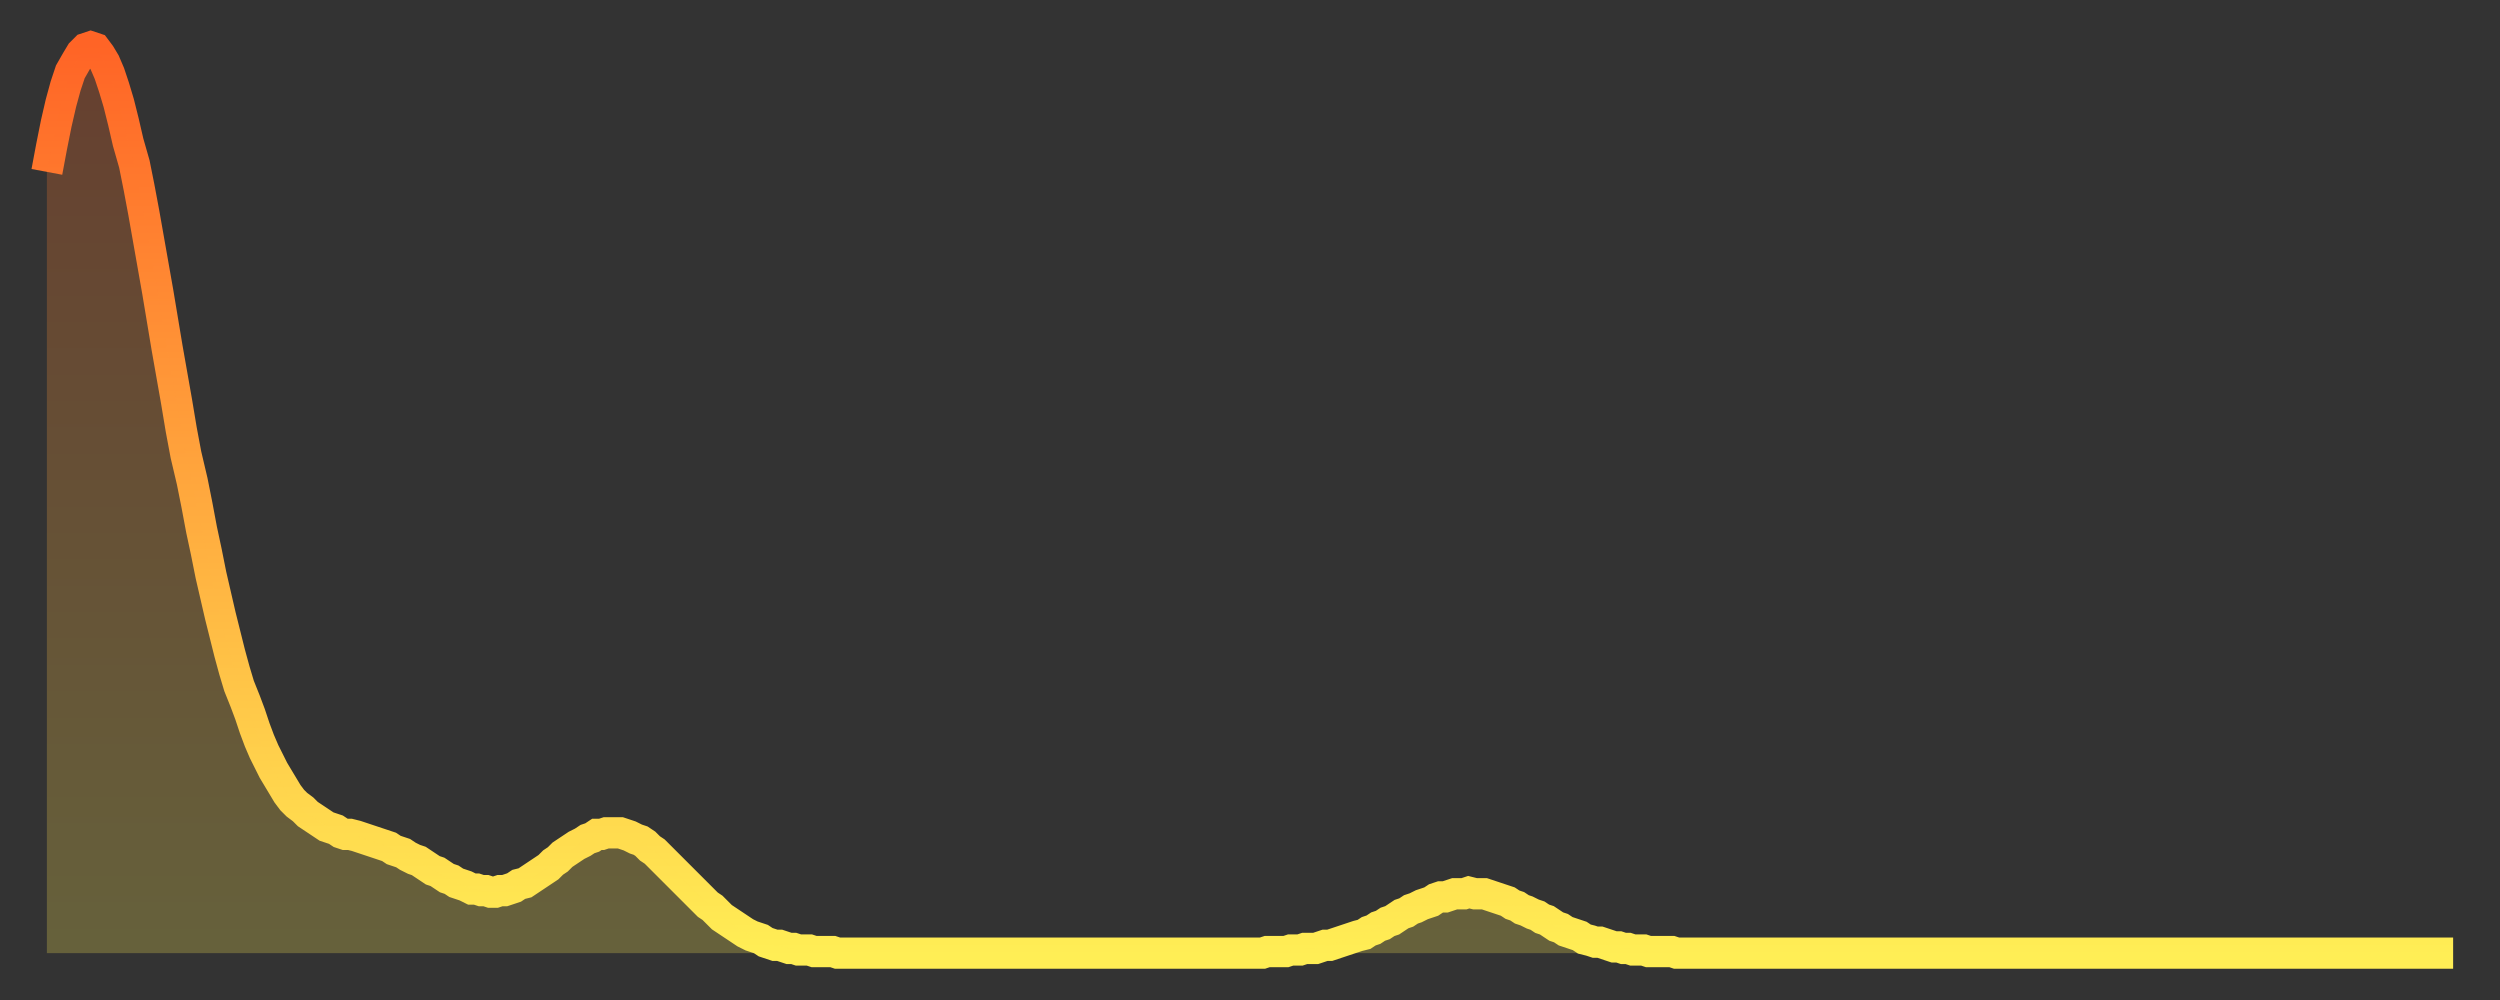 <?xml version="1.0" encoding="utf-8" ?>
<svg baseProfile="full" height="64" version="1.1" width="160" xmlns="http://www.w3.org/2000/svg" xmlns:ev="http://www.w3.org/2001/xml-events" xmlns:xlink="http://www.w3.org/1999/xlink"><rect width="100%" height="100%" fill="#333333" stroke="none"/><defs><linearGradient id="id1675440" x1="0" x2="0" y1="0" y2="1"><stop offset="0%" stop-color="#ff6426" /><stop offset="50%" stop-color="#ffa93e" /><stop offset="100%" stop-color="#ffee55" /></linearGradient></defs><g transform="translate(3,3)"><g><path d="M 0.0 8.0 0.3 6.4 0.6 4.9 0.9 3.6 1.2 2.5 1.5 1.6 1.9 0.9 2.2 0.4 2.5 0.1 2.8 0.0 3.1 0.1 3.4 0.5 3.7 1.0 4.0 1.7 4.3 2.6 4.6 3.6 4.9 4.8 5.2 6.1 5.6 7.5 5.9 9.0 6.2 10.6 6.5 12.3 6.8 14.0 7.1 15.7 7.4 17.5 7.7 19.3 8.0 21.0 8.3 22.7 8.6 24.5 8.9 26.1 9.3 27.8 9.6 29.3 9.9 30.9 10.2 32.3 10.5 33.8 10.8 35.1 11.1 36.4 11.4 37.6 11.7 38.8 12.0 39.9 12.3 40.9 12.7 41.9 13.0 42.7 13.3 43.6 13.6 44.4 13.9 45.1 14.2 45.7 14.5 46.3 14.8 46.8 15.1 47.3 15.4 47.8 15.7 48.2 16.0 48.5 16.4 48.8 16.7 49.1 17.0 49.3 17.3 49.5 17.6 49.7 17.9 49.9 18.2 50.0 18.5 50.1 18.8 50.3 19.1 50.4 19.4 50.4 19.8 50.5 20.1 50.6 20.4 50.7 20.7 50.8 21.0 50.9 21.3 51.0 21.6 51.1 21.9 51.2 22.2 51.4 22.5 51.5 22.8 51.6 23.1 51.8 23.5 52.0 23.8 52.1 24.1 52.3 24.4 52.5 24.7 52.7 25.0 52.8 25.3 53.0 25.6 53.2 25.9 53.3 26.2 53.5 26.5 53.6 26.8 53.7 27.2 53.9 27.5 53.9 27.8 54.0 28.1 54.0 28.4 54.1 28.7 54.1 29.0 54.0 29.3 54.0 29.6 53.9 29.9 53.8 30.2 53.6 30.6 53.5 30.9 53.3 31.2 53.1 31.5 52.9 31.8 52.7 32.1 52.5 32.4 52.2 32.7 52.0 33.0 51.7 33.3 51.5 33.6 51.3 33.9 51.1 34.3 50.9 34.6 50.7 34.9 50.6 35.2 50.4 35.5 50.4 35.8 50.3 36.1 50.3 36.4 50.3 36.7 50.3 37.0 50.4 37.3 50.5 37.7 50.7 38.0 50.8 38.3 51.0 38.6 51.3 38.9 51.5 39.2 51.8 39.5 52.1 39.8 52.4 40.1 52.7 40.4 53.0 40.7 53.3 41.0 53.6 41.4 54.0 41.7 54.3 42.0 54.6 42.3 54.9 42.6 55.1 42.9 55.4 43.2 55.7 43.5 55.9 43.8 56.1 44.1 56.3 44.4 56.5 44.7 56.7 45.1 56.9 45.4 57.0 45.7 57.1 46.0 57.3 46.3 57.4 46.6 57.5 46.9 57.5 47.2 57.6 47.5 57.7 47.8 57.7 48.1 57.8 48.5 57.8 48.8 57.8 49.1 57.9 49.4 57.9 49.7 57.9 50.0 57.9 50.3 57.9 50.6 58.0 50.9 58.0 51.2 58.0 51.5 58.0 51.8 58.0 52.2 58.0 52.5 58.0 52.8 58.0 53.1 58.0 53.4 58.0 53.7 58.0 54.0 58.0 54.3 58.0 54.6 58.0 54.9 58.0 55.2 58.0 55.6 58.0 55.9 58.0 56.2 58.0 56.5 58.0 56.8 58.0 57.1 58.0 57.4 58.0 57.7 58.0 58.0 58.0 58.3 58.0 58.6 58.0 58.9 58.0 59.3 58.0 59.6 58.0 59.9 58.0 60.2 58.0 60.5 58.0 60.8 58.0 61.1 58.0 61.4 58.0 61.7 58.0 62.0 58.0 62.3 58.0 62.6 58.0 63.0 58.0 63.3 58.0 63.6 58.0 63.9 58.0 64.2 58.0 64.5 58.0 64.8 58.0 65.1 58.0 65.4 58.0 65.7 58.0 66.0 58.0 66.4 58.0 66.7 58.0 67.0 58.0 67.3 58.0 67.6 58.0 67.9 58.0 68.2 58.0 68.5 58.0 68.8 58.0 69.1 58.0 69.4 58.0 69.7 58.0 70.1 58.0 70.4 58.0 70.7 58.0 71.0 58.0 71.3 58.0 71.6 58.0 71.9 58.0 72.2 58.0 72.5 58.0 72.8 58.0 73.1 58.0 73.5 58.0 73.8 58.0 74.1 58.0 74.4 58.0 74.7 58.0 75.0 58.0 75.3 58.0 75.6 58.0 75.9 58.0 76.2 58.0 76.5 58.0 76.8 58.0 77.2 58.0 77.5 58.0 77.8 58.0 78.1 57.9 78.4 57.9 78.7 57.9 79.0 57.9 79.3 57.9 79.6 57.8 79.9 57.8 80.2 57.8 80.5 57.7 80.9 57.7 81.2 57.7 81.5 57.6 81.8 57.5 82.1 57.5 82.4 57.4 82.7 57.3 83.0 57.2 83.3 57.1 83.6 57.0 83.9 56.9 84.3 56.8 84.6 56.6 84.9 56.5 85.2 56.3 85.5 56.2 85.8 56.0 86.1 55.9 86.4 55.7 86.7 55.5 87.0 55.4 87.3 55.2 87.6 55.1 88.0 54.9 88.3 54.8 88.6 54.7 88.9 54.5 89.2 54.4 89.5 54.4 89.8 54.3 90.1 54.2 90.4 54.2 90.7 54.2 91.0 54.1 91.4 54.2 91.7 54.2 92.0 54.2 92.3 54.3 92.6 54.4 92.9 54.5 93.2 54.6 93.5 54.7 93.8 54.9 94.1 55.0 94.4 55.2 94.7 55.3 95.1 55.5 95.4 55.6 95.7 55.8 96.0 55.9 96.3 56.1 96.6 56.3 96.9 56.4 97.2 56.6 97.5 56.7 97.8 56.8 98.1 56.9 98.4 57.1 98.8 57.2 99.1 57.3 99.4 57.3 99.7 57.4 100.0 57.5 100.3 57.6 100.6 57.6 100.9 57.7 101.2 57.7 101.5 57.8 101.8 57.8 102.2 57.8 102.5 57.9 102.8 57.9 103.1 57.9 103.4 57.9 103.7 57.9 104.0 57.9 104.3 58.0 104.6 58.0 104.9 58.0 105.2 58.0 105.5 58.0 105.9 58.0 106.2 58.0 106.5 58.0 106.8 58.0 107.1 58.0 107.4 58.0 107.7 58.0 108.0 58.0 108.3 58.0 108.6 58.0 108.9 58.0 109.3 58.0 109.6 58.0 109.9 58.0 110.2 58.0 110.5 58.0 110.8 58.0 111.1 58.0 111.4 58.0 111.7 58.0 112.0 58.0 112.3 58.0 112.6 58.0 113.0 58.0 113.3 58.0 113.6 58.0 113.9 58.0 114.2 58.0 114.5 58.0 114.8 58.0 115.1 58.0 115.4 58.0 115.7 58.0 116.0 58.0 116.3 58.0 116.7 58.0 117.0 58.0 117.3 58.0 117.6 58.0 117.9 58.0 118.2 58.0 118.5 58.0 118.8 58.0 119.1 58.0 119.4 58.0 119.7 58.0 120.1 58.0 120.4 58.0 120.7 58.0 121.0 58.0 121.3 58.0 121.6 58.0 121.9 58.0 122.2 58.0 122.5 58.0 122.8 58.0 123.1 58.0 123.4 58.0 123.8 58.0 124.1 58.0 124.4 58.0 124.7 58.0 125.0 58.0 125.3 58.0 125.6 58.0 125.9 58.0 126.2 58.0 126.5 58.0 126.8 58.0 127.2 58.0 127.5 58.0 127.8 58.0 128.1 58.0 128.4 58.0 128.7 58.0 129.0 58.0 129.3 58.0 129.6 58.0 129.9 58.0 130.2 58.0 130.5 58.0 130.9 58.0 131.2 58.0 131.5 58.0 131.8 58.0 132.1 58.0 132.4 58.0 132.7 58.0 133.0 58.0 133.3 58.0 133.6 58.0 133.9 58.0 134.2 58.0 134.6 58.0 134.9 58.0 135.2 58.0 135.5 58.0 135.8 58.0 136.1 58.0 136.4 58.0 136.7 58.0 137.0 58.0 137.3 58.0 137.6 58.0 138.0 58.0 138.3 58.0 138.6 58.0 138.9 58.0 139.2 58.0 139.5 58.0 139.8 58.0 140.1 58.0 140.4 58.0 140.7 58.0 141.0 58.0 141.3 58.0 141.7 58.0 142.0 58.0 142.3 58.0 142.6 58.0 142.9 58.0 143.2 58.0 143.5 58.0 143.8 58.0 144.1 58.0 144.4 58.0 144.7 58.0 145.1 58.0 145.4 58.0 145.7 58.0 146.0 58.0 146.3 58.0 146.6 58.0 146.9 58.0 147.2 58.0 147.5 58.0 147.8 58.0 148.1 58.0 148.4 58.0 148.8 58.0 149.1 58.0 149.4 58.0 149.7 58.0 150.0 58.0 150.3 58.0 150.6 58.0 150.9 58.0 151.2 58.0 151.5 58.0 151.8 58.0 152.1 58.0 152.5 58.0 152.8 58.0 153.1 58.0 153.4 58.0 153.7 58.0 154.0 58.0" fill="none" id="graph-curve" opacity="1" stroke="url(#id1675440)" stroke-width="2" /><path d="M 0 58 L 0.0 8.0 0.3 6.4 0.6 4.9 0.9 3.6 1.2 2.5 1.5 1.6 1.9 0.9 2.2 0.4 2.5 0.1 2.8 0.0 3.1 0.1 3.4 0.5 3.7 1.0 4.0 1.7 4.3 2.6 4.6 3.6 4.9 4.8 5.2 6.1 5.6 7.5 5.9 9.0 6.2 10.6 6.5 12.3 6.8 14.0 7.1 15.7 7.4 17.5 7.7 19.3 8.0 21.0 8.3 22.7 8.6 24.5 8.9 26.1 9.3 27.8 9.6 29.3 9.9 30.9 10.2 32.3 10.5 33.8 10.8 35.1 11.1 36.4 11.4 37.6 11.7 38.8 12.0 39.9 12.3 40.9 12.7 41.9 13.0 42.7 13.3 43.6 13.6 44.4 13.9 45.1 14.2 45.7 14.5 46.3 14.8 46.8 15.1 47.3 15.4 47.8 15.7 48.2 16.0 48.5 16.4 48.8 16.7 49.1 17.0 49.3 17.3 49.5 17.6 49.7 17.9 49.9 18.2 50.0 18.5 50.1 18.8 50.3 19.1 50.4 19.4 50.4 19.8 50.5 20.1 50.6 20.4 50.7 20.7 50.8 21.0 50.9 21.3 51.0 21.6 51.1 21.9 51.2 22.2 51.4 22.5 51.5 22.8 51.6 23.1 51.8 23.5 52.0 23.8 52.1 24.1 52.3 24.4 52.5 24.7 52.7 25.0 52.8 25.3 53.0 25.6 53.2 25.9 53.3 26.2 53.5 26.5 53.6 26.8 53.7 27.2 53.9 27.5 53.9 27.8 54.0 28.1 54.0 28.4 54.1 28.7 54.1 29.0 54.0 29.3 54.0 29.6 53.9 29.9 53.8 30.2 53.6 30.6 53.5 30.9 53.3 31.2 53.1 31.5 52.9 31.8 52.7 32.1 52.5 32.4 52.2 32.7 52.0 33.0 51.7 33.3 51.5 33.6 51.3 33.9 51.1 34.3 50.9 34.6 50.7 34.9 50.6 35.2 50.4 35.5 50.4 35.8 50.3 36.1 50.3 36.4 50.3 36.7 50.3 37.0 50.4 37.3 50.5 37.7 50.7 38.0 50.8 38.3 51.0 38.6 51.3 38.9 51.5 39.2 51.8 39.5 52.1 39.8 52.4 40.1 52.7 40.4 53.0 40.7 53.3 41.0 53.6 41.4 54.0 41.7 54.3 42.0 54.6 42.3 54.9 42.6 55.1 42.9 55.4 43.2 55.7 43.5 55.9 43.8 56.1 44.1 56.3 44.4 56.5 44.7 56.7 45.1 56.9 45.4 57.0 45.7 57.1 46.0 57.3 46.3 57.4 46.6 57.5 46.9 57.5 47.2 57.6 47.5 57.7 47.8 57.7 48.1 57.8 48.5 57.8 48.8 57.8 49.1 57.9 49.4 57.9 49.7 57.9 50.0 57.9 50.3 57.9 50.6 58.0 50.9 58.0 51.2 58.0 51.5 58.0 51.8 58.0 52.2 58.0 52.5 58.0 52.8 58.0 53.1 58.0 53.4 58.0 53.7 58.0 54.0 58.0 54.3 58.0 54.6 58.0 54.9 58.0 55.2 58.0 55.6 58.0 55.9 58.0 56.2 58.0 56.5 58.0 56.8 58.0 57.1 58.0 57.4 58.0 57.7 58.0 58.0 58.0 58.3 58.0 58.6 58.0 58.9 58.0 59.3 58.0 59.6 58.0 59.9 58.0 60.2 58.0 60.5 58.0 60.8 58.0 61.1 58.0 61.4 58.0 61.7 58.0 62.0 58.0 62.3 58.0 62.6 58.0 63.0 58.0 63.3 58.0 63.6 58.0 63.9 58.0 64.2 58.0 64.5 58.0 64.8 58.0 65.1 58.0 65.4 58.0 65.7 58.0 66.0 58.0 66.4 58.0 66.7 58.0 67.0 58.0 67.3 58.0 67.6 58.0 67.9 58.0 68.2 58.0 68.5 58.0 68.8 58.0 69.1 58.0 69.4 58.0 69.7 58.0 70.1 58.0 70.4 58.0 70.7 58.0 71.0 58.0 71.3 58.0 71.6 58.0 71.9 58.0 72.2 58.0 72.5 58.0 72.8 58.0 73.1 58.0 73.5 58.0 73.8 58.0 74.1 58.0 74.4 58.0 74.7 58.0 75.0 58.0 75.3 58.0 75.6 58.0 75.9 58.0 76.2 58.0 76.5 58.0 76.8 58.0 77.2 58.0 77.5 58.0 77.8 58.0 78.1 57.9 78.4 57.9 78.7 57.9 79.0 57.9 79.3 57.9 79.6 57.8 79.9 57.8 80.2 57.8 80.5 57.7 80.9 57.7 81.2 57.7 81.5 57.6 81.8 57.5 82.1 57.5 82.4 57.4 82.7 57.3 83.0 57.2 83.3 57.1 83.6 57.0 83.9 56.9 84.3 56.8 84.6 56.6 84.9 56.5 85.2 56.3 85.5 56.2 85.8 56.0 86.1 55.9 86.4 55.7 86.7 55.5 87.0 55.4 87.3 55.2 87.6 55.1 88.0 54.9 88.3 54.8 88.6 54.7 88.9 54.5 89.2 54.4 89.5 54.4 89.8 54.3 90.1 54.2 90.4 54.2 90.7 54.2 91.0 54.1 91.4 54.2 91.7 54.2 92.0 54.2 92.3 54.3 92.6 54.4 92.9 54.5 93.2 54.6 93.5 54.7 93.8 54.9 94.1 55.0 94.4 55.2 94.7 55.3 95.1 55.5 95.4 55.6 95.7 55.8 96.0 55.9 96.3 56.1 96.6 56.3 96.9 56.4 97.2 56.6 97.5 56.7 97.8 56.8 98.1 56.9 98.4 57.1 98.8 57.2 99.1 57.3 99.4 57.3 99.7 57.4 100.0 57.5 100.3 57.6 100.6 57.6 100.9 57.7 101.2 57.7 101.5 57.8 101.8 57.8 102.2 57.8 102.5 57.9 102.8 57.9 103.1 57.9 103.4 57.9 103.7 57.9 104.0 57.9 104.3 58.0 104.6 58.0 104.9 58.0 105.2 58.0 105.5 58.0 105.9 58.0 106.2 58.0 106.5 58.0 106.8 58.0 107.1 58.0 107.4 58.0 107.7 58.0 108.0 58.0 108.3 58.0 108.6 58.0 108.9 58.0 109.3 58.0 109.6 58.0 109.9 58.0 110.2 58.0 110.5 58.0 110.8 58.0 111.1 58.0 111.4 58.0 111.7 58.0 112.0 58.0 112.3 58.0 112.6 58.0 113.0 58.0 113.3 58.0 113.6 58.0 113.9 58.0 114.2 58.0 114.5 58.0 114.8 58.0 115.1 58.0 115.4 58.0 115.7 58.0 116.0 58.0 116.3 58.0 116.7 58.0 117.0 58.0 117.3 58.0 117.6 58.0 117.9 58.0 118.2 58.0 118.5 58.0 118.8 58.0 119.1 58.0 119.4 58.0 119.7 58.0 120.1 58.0 120.4 58.0 120.7 58.0 121.0 58.0 121.3 58.0 121.6 58.0 121.9 58.0 122.2 58.0 122.5 58.0 122.8 58.0 123.1 58.0 123.4 58.0 123.8 58.0 124.1 58.0 124.4 58.0 124.7 58.0 125.0 58.0 125.3 58.0 125.6 58.0 125.9 58.0 126.2 58.0 126.5 58.0 126.8 58.0 127.2 58.0 127.5 58.0 127.8 58.0 128.1 58.0 128.4 58.0 128.7 58.0 129.0 58.0 129.3 58.0 129.6 58.0 129.9 58.0 130.2 58.0 130.5 58.0 130.9 58.0 131.2 58.0 131.5 58.0 131.8 58.0 132.1 58.0 132.4 58.0 132.7 58.0 133.0 58.0 133.3 58.0 133.6 58.0 133.9 58.0 134.2 58.0 134.6 58.0 134.9 58.0 135.2 58.0 135.5 58.0 135.8 58.0 136.1 58.0 136.4 58.0 136.7 58.0 137.0 58.0 137.3 58.0 137.6 58.0 138.0 58.0 138.3 58.0 138.6 58.0 138.9 58.0 139.2 58.0 139.5 58.0 139.8 58.0 140.1 58.0 140.4 58.0 140.7 58.0 141.0 58.0 141.3 58.0 141.7 58.0 142.0 58.0 142.3 58.0 142.6 58.0 142.9 58.0 143.2 58.0 143.5 58.0 143.8 58.0 144.1 58.0 144.4 58.0 144.7 58.0 145.1 58.0 145.4 58.0 145.7 58.0 146.0 58.0 146.3 58.0 146.6 58.0 146.9 58.0 147.2 58.0 147.5 58.0 147.8 58.0 148.1 58.0 148.4 58.0 148.8 58.0 149.1 58.0 149.4 58.0 149.7 58.0 150.0 58.0 150.3 58.0 150.6 58.0 150.9 58.0 151.2 58.0 151.5 58.0 151.8 58.0 152.1 58.0 152.5 58.0 152.8 58.0 153.1 58.0 153.4 58.0 153.7 58.0 154.0 58.0 154 58" fill="url(#id1675440)" fill-opacity=".25" id="graph-shadow" /></g></g></svg>